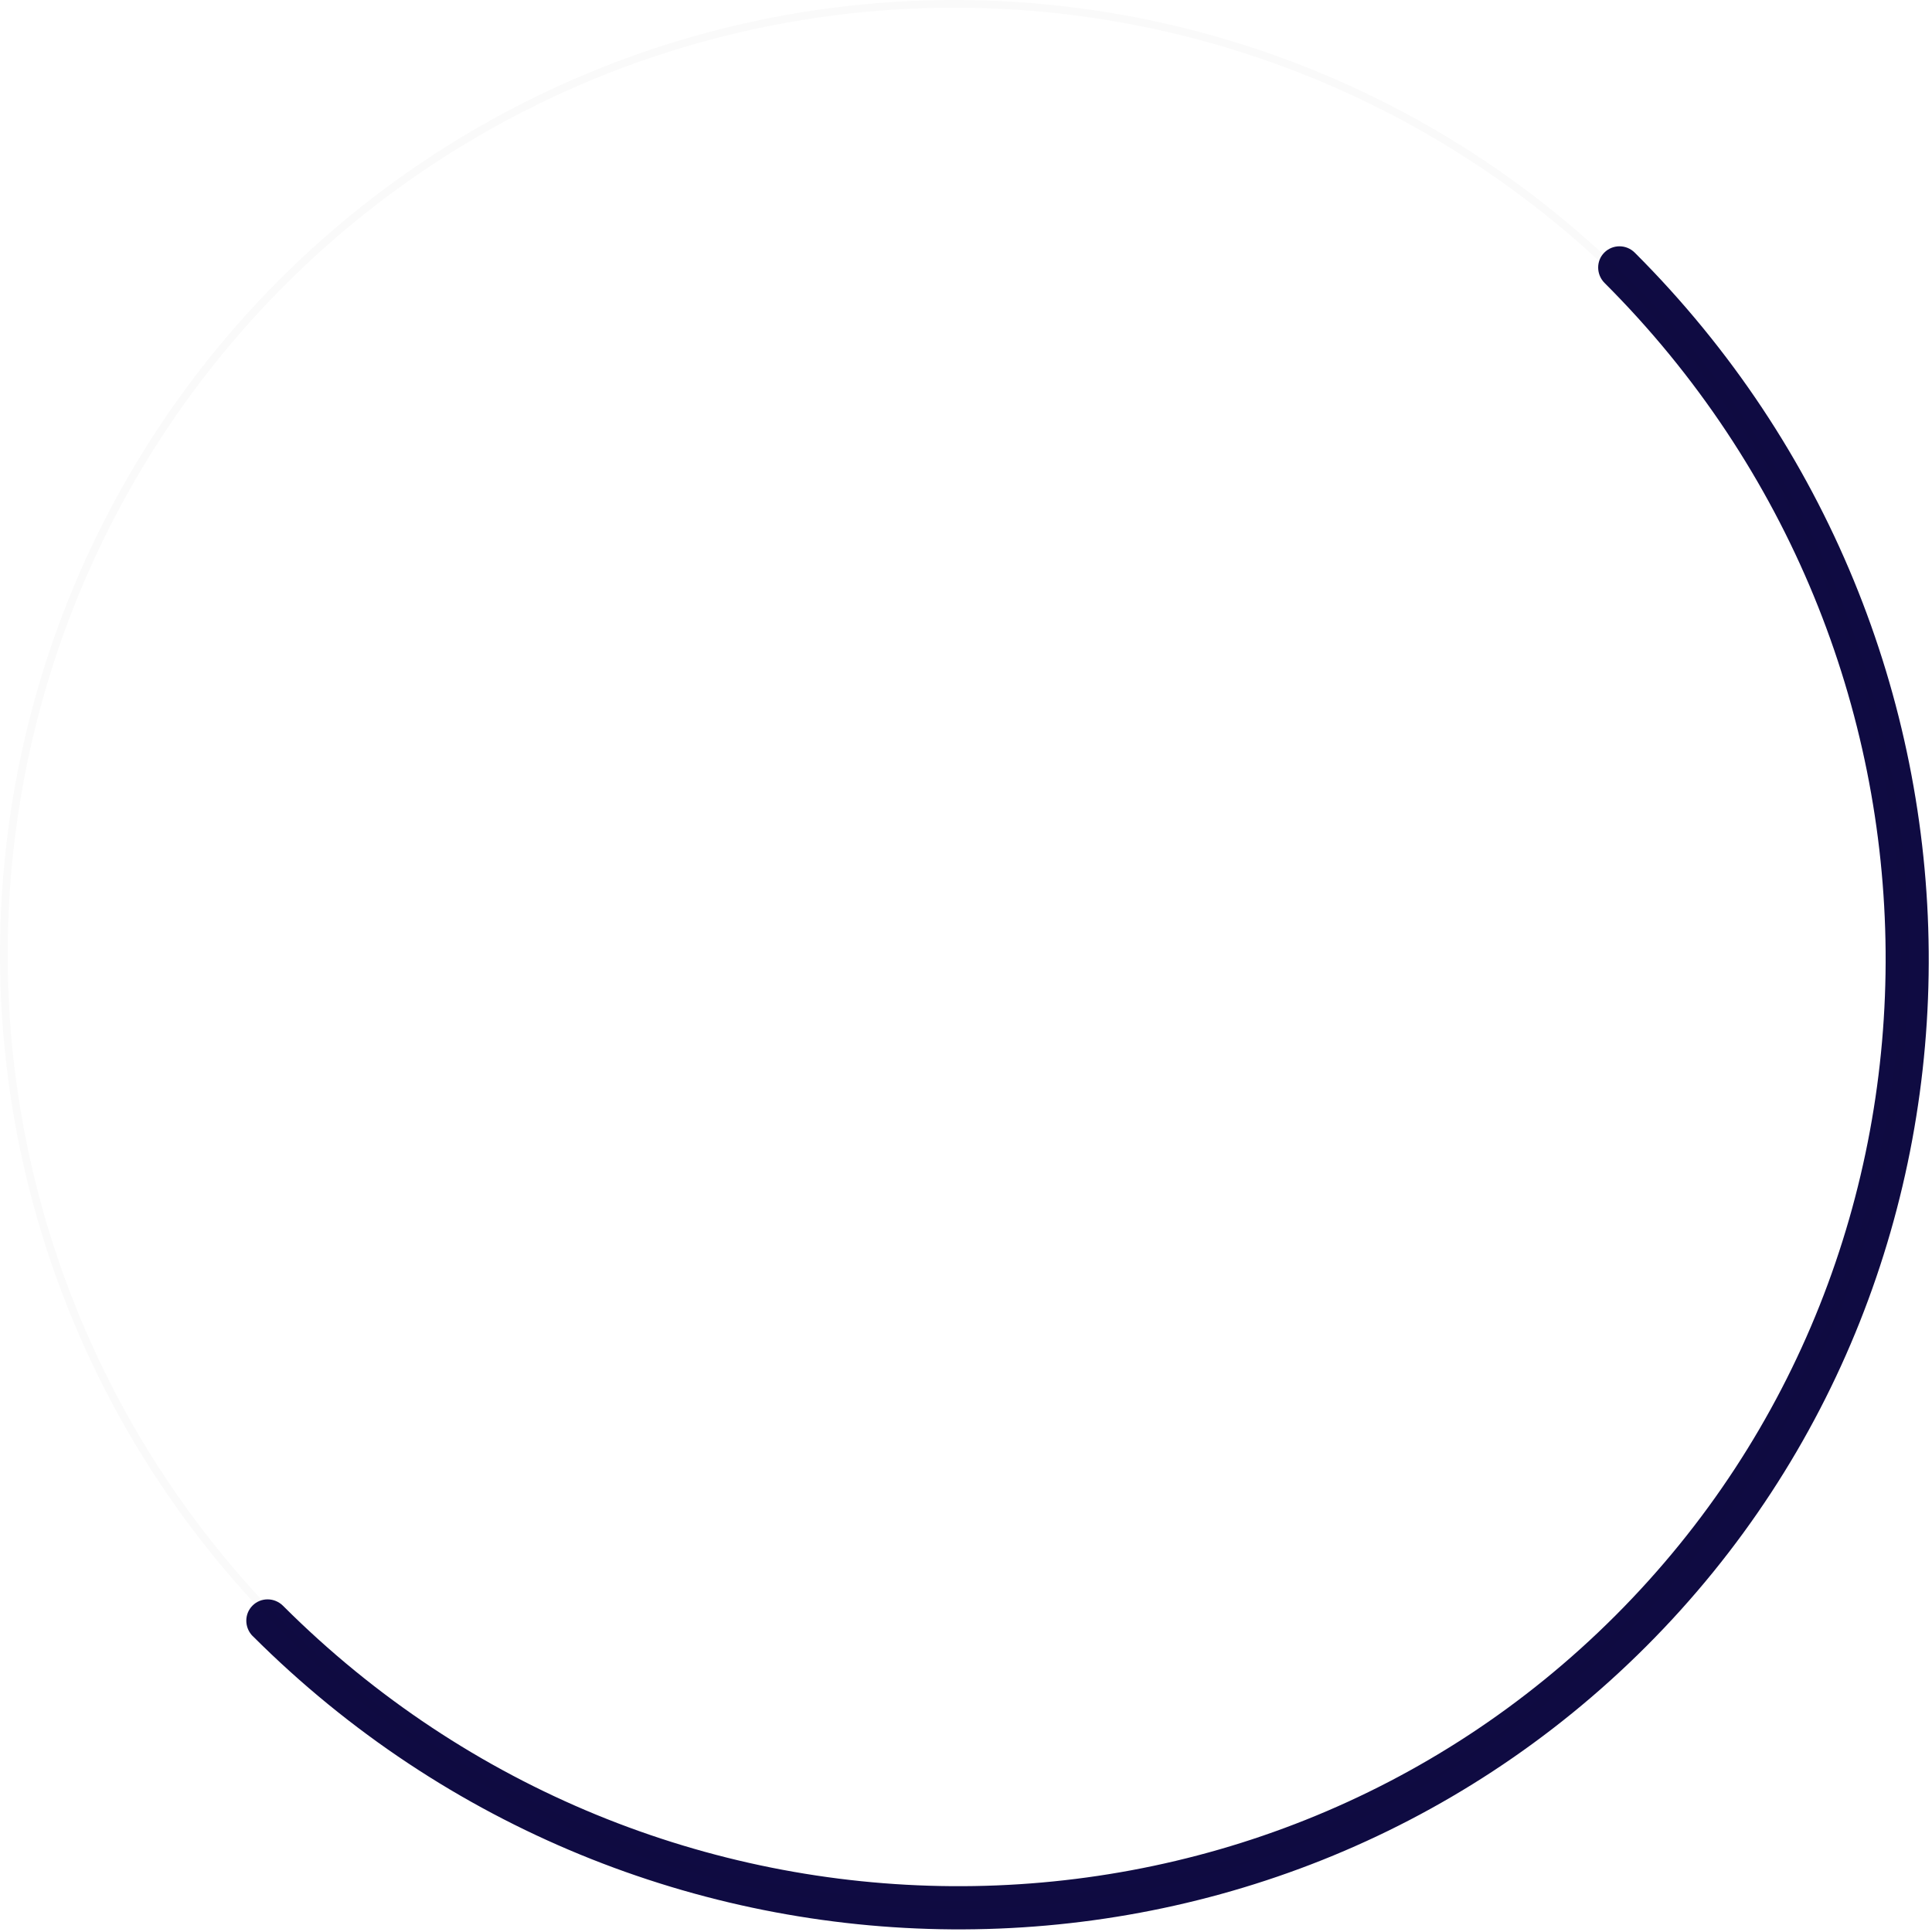 <svg width="251" height="251" viewBox="0 0 251 251" fill="none" xmlns="http://www.w3.org/2000/svg">
<g id="Group 25524">
<path id="Vector" d="M32.836 212.566C31.736 211.466 31.716 209.686 32.806 208.596C33.896 207.506 35.666 207.516 36.776 208.626C84.896 256.696 162.556 257.256 209.886 209.876C257.226 162.496 256.586 84.836 208.466 36.766C207.366 35.666 207.346 33.886 208.436 32.806C209.526 31.726 211.296 31.726 212.396 32.836C262.716 83.106 263.386 164.326 213.886 213.876C164.376 263.426 83.166 262.846 32.846 212.566H32.836Z" fill="#0F0B42"/>
<circle id="Ellipse 1943" cx="124" cy="124" r="123.5" stroke="black" stroke-opacity="0.02"/>
</g>
</svg>

